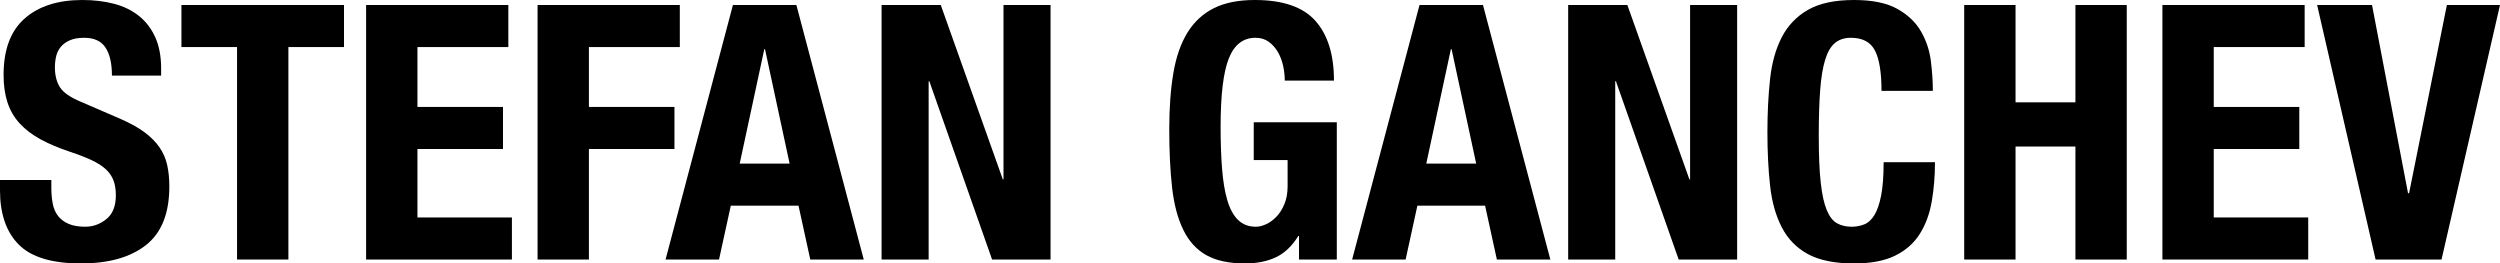 <?xml version="1.0" encoding="utf-8"?>
<!-- Generator: Adobe Illustrator 16.0.0, SVG Export Plug-In . SVG Version: 6.00 Build 0)  -->
<!DOCTYPE svg PUBLIC "-//W3C//DTD SVG 1.1//EN" "http://www.w3.org/Graphics/SVG/1.1/DTD/svg11.dtd">
<svg version="1.1" id="Layer_1" xmlns="http://www.w3.org/2000/svg" xmlns:xlink="http://www.w3.org/1999/xlink" x="0px" y="0px"
	 width="294.19px" height="31px" viewBox="0 0 294.19 31" enable-background="new 0 0 294.19 31" xml:space="preserve">
<path d="M6.041,22.065c0,0.699,0.056,1.335,0.168,1.909c0.111,0.573,0.321,1.056,0.629,1.448s0.72,0.699,1.238,0.923
	c0.517,0.224,1.167,0.335,1.951,0.335c0.923,0,1.755-0.301,2.496-0.903c0.741-0.6,1.111-1.531,1.111-2.79
	c0-0.671-0.091-1.251-0.272-1.74c-0.182-0.489-0.482-0.929-0.901-1.321s-0.973-0.748-1.657-1.07
	c-0.686-0.321-1.531-0.65-2.538-0.986c-1.342-0.447-2.504-0.937-3.482-1.468c-0.979-0.531-1.796-1.153-2.454-1.866
	s-1.14-1.538-1.447-2.476c-0.308-0.937-0.461-2.02-0.461-3.25c0-2.964,0.825-5.173,2.476-6.628C4.544,0.728,6.809,0,9.69,0
	c1.342,0,2.58,0.146,3.713,0.44c1.132,0.293,2.11,0.77,2.936,1.426c0.825,0.657,1.469,1.497,1.93,2.517
	c0.461,1.022,0.692,2.245,0.692,3.671v0.839h-5.789c0-1.426-0.252-2.523-0.755-3.292c-0.504-0.77-1.343-1.154-2.518-1.154
	c-0.671,0-1.23,0.099-1.677,0.294c-0.448,0.196-0.804,0.455-1.07,0.776C6.886,5.838,6.705,6.208,6.607,6.628
	C6.509,7.047,6.46,7.481,6.46,7.928c0,0.923,0.195,1.699,0.587,2.328c0.392,0.63,1.23,1.21,2.517,1.741l4.657,2.013
	c1.146,0.504,2.083,1.028,2.811,1.573c0.727,0.545,1.307,1.133,1.741,1.762c0.433,0.629,0.734,1.321,0.902,2.077
	c0.167,0.755,0.252,1.594,0.252,2.517c0,3.161-0.917,5.461-2.748,6.901C15.346,30.281,12.794,31,9.522,31
	c-3.413,0-5.852-0.74-7.32-2.223C0.734,27.295,0,25.169,0,22.401v-1.216h6.041V22.065z"/>
<path d="M40.481,5.537h-6.544v25.002h-6.042V5.537h-6.544v-4.95h19.129V5.537z"/>
<path d="M59.819,5.537H49.123v7.048H59.19v4.95H49.123v8.054h11.117v4.95H43.082V0.587h16.737V5.537z"/>
<path d="M79.997,0.587v4.95H69.3v7.048h10.067v4.95H69.3v13.004h-6.042V0.587H79.997z"/>
<path d="M93.715,0.587l7.928,29.952h-6.292l-1.384-6.334h-7.97l-1.385,6.334h-6.293l7.929-29.952H93.715z M92.918,19.255
	L90.023,5.789h-0.084l-2.894,13.466H92.918z"/>
<path d="M118.004,21.101h0.083V0.587h5.538v29.952h-6.88l-7.383-20.975h-0.083v20.975h-5.538V0.587h6.964L118.004,21.101z"/>
<path d="M150.997,7.761c-0.126-0.587-0.33-1.125-0.608-1.615c-0.28-0.49-0.637-0.895-1.07-1.217
	c-0.434-0.321-0.958-0.482-1.573-0.482c-1.455,0-2.503,0.812-3.146,2.433c-0.643,1.622-0.964,4.308-0.964,8.054
	c0,1.791,0.055,3.413,0.167,4.867c0.111,1.455,0.314,2.692,0.608,3.713c0.293,1.021,0.713,1.803,1.259,2.348
	c0.545,0.546,1.251,0.819,2.118,0.819c0.363,0,0.761-0.098,1.195-0.293c0.433-0.196,0.839-0.49,1.216-0.881
	c0.377-0.392,0.693-0.887,0.944-1.489c0.252-0.602,0.377-1.307,0.377-2.119v-3.062h-3.985v-4.447h9.774v16.151h-4.447V27.77h-0.084
	c-0.728,1.175-1.601,2.008-2.622,2.496c-1.021,0.489-2.244,0.734-3.67,0.734c-1.846,0-3.35-0.322-4.51-0.964
	c-1.161-0.643-2.07-1.637-2.726-2.979c-0.658-1.343-1.099-2.999-1.321-4.971c-0.224-1.972-0.336-4.258-0.336-6.858
	c0-2.518,0.161-4.727,0.483-6.628c0.321-1.902,0.874-3.489,1.657-4.761c0.782-1.272,1.818-2.229,3.104-2.874
	C144.124,0.322,145.732,0,147.662,0c3.299,0,5.677,0.818,7.132,2.454c1.454,1.637,2.182,3.979,2.182,7.027h-5.79
	C151.186,8.921,151.122,8.348,150.997,7.761z"/>
<path d="M174.51,0.587l7.928,29.952h-6.292l-1.385-6.334h-7.97l-1.384,6.334h-6.293l7.929-29.952H174.51z M173.712,19.255
	l-2.895-13.466h-0.083l-2.895,13.466H173.712z"/>
<path d="M198.799,21.101h0.083V0.587h5.538v29.952h-6.88l-7.383-20.975h-0.084v20.975h-5.537V0.587h6.964L198.799,21.101z"/>
<path d="M220.632,5.936c-0.518-0.993-1.462-1.49-2.832-1.49c-0.755,0-1.378,0.203-1.867,0.608c-0.49,0.406-0.875,1.063-1.154,1.972
	c-0.28,0.909-0.476,2.098-0.587,3.566c-0.112,1.468-0.167,3.266-0.167,5.391c0,2.265,0.076,4.097,0.23,5.496
	c0.154,1.398,0.392,2.481,0.713,3.25c0.322,0.77,0.727,1.287,1.217,1.552c0.488,0.266,1.055,0.399,1.698,0.399
	c0.531,0,1.028-0.091,1.489-0.273c0.462-0.181,0.86-0.546,1.196-1.091s0.601-1.314,0.797-2.307c0.195-0.993,0.293-2.3,0.293-3.922
	h6.041c0,1.622-0.125,3.161-0.377,4.614c-0.251,1.455-0.72,2.727-1.405,3.818c-0.686,1.09-1.65,1.944-2.895,2.559
	c-1.244,0.614-2.86,0.922-4.845,0.922c-2.266,0-4.07-0.364-5.412-1.091c-1.342-0.727-2.37-1.776-3.083-3.146
	c-0.713-1.371-1.175-3.006-1.385-4.909c-0.21-1.902-0.315-3.999-0.315-6.292c0-2.266,0.105-4.355,0.315-6.271
	c0.209-1.915,0.671-3.559,1.385-4.93c0.713-1.37,1.741-2.439,3.083-3.209C214.109,0.385,215.913,0,218.179,0
	c2.153,0,3.852,0.35,5.097,1.049s2.174,1.587,2.789,2.664s1,2.238,1.154,3.482c0.154,1.245,0.231,2.412,0.231,3.502h-6.041
	C221.408,8.516,221.149,6.929,220.632,5.936z"/>
<path d="M237.181,0.587V12.04h7.047V0.587h6.041v29.952h-6.041V17.241h-7.047v13.298h-6.041V0.587H237.181z"/>
<path d="M271.202,5.537h-10.697v7.048h10.068v4.95h-10.068v8.054h11.117v4.95h-17.158V0.587h16.738V5.537z"/>
<path d="M283.367,22.736h0.125l4.448-22.149h6.25l-6.88,29.952h-7.76l-6.88-29.952h6.46L283.367,22.736z"/>
</svg>
